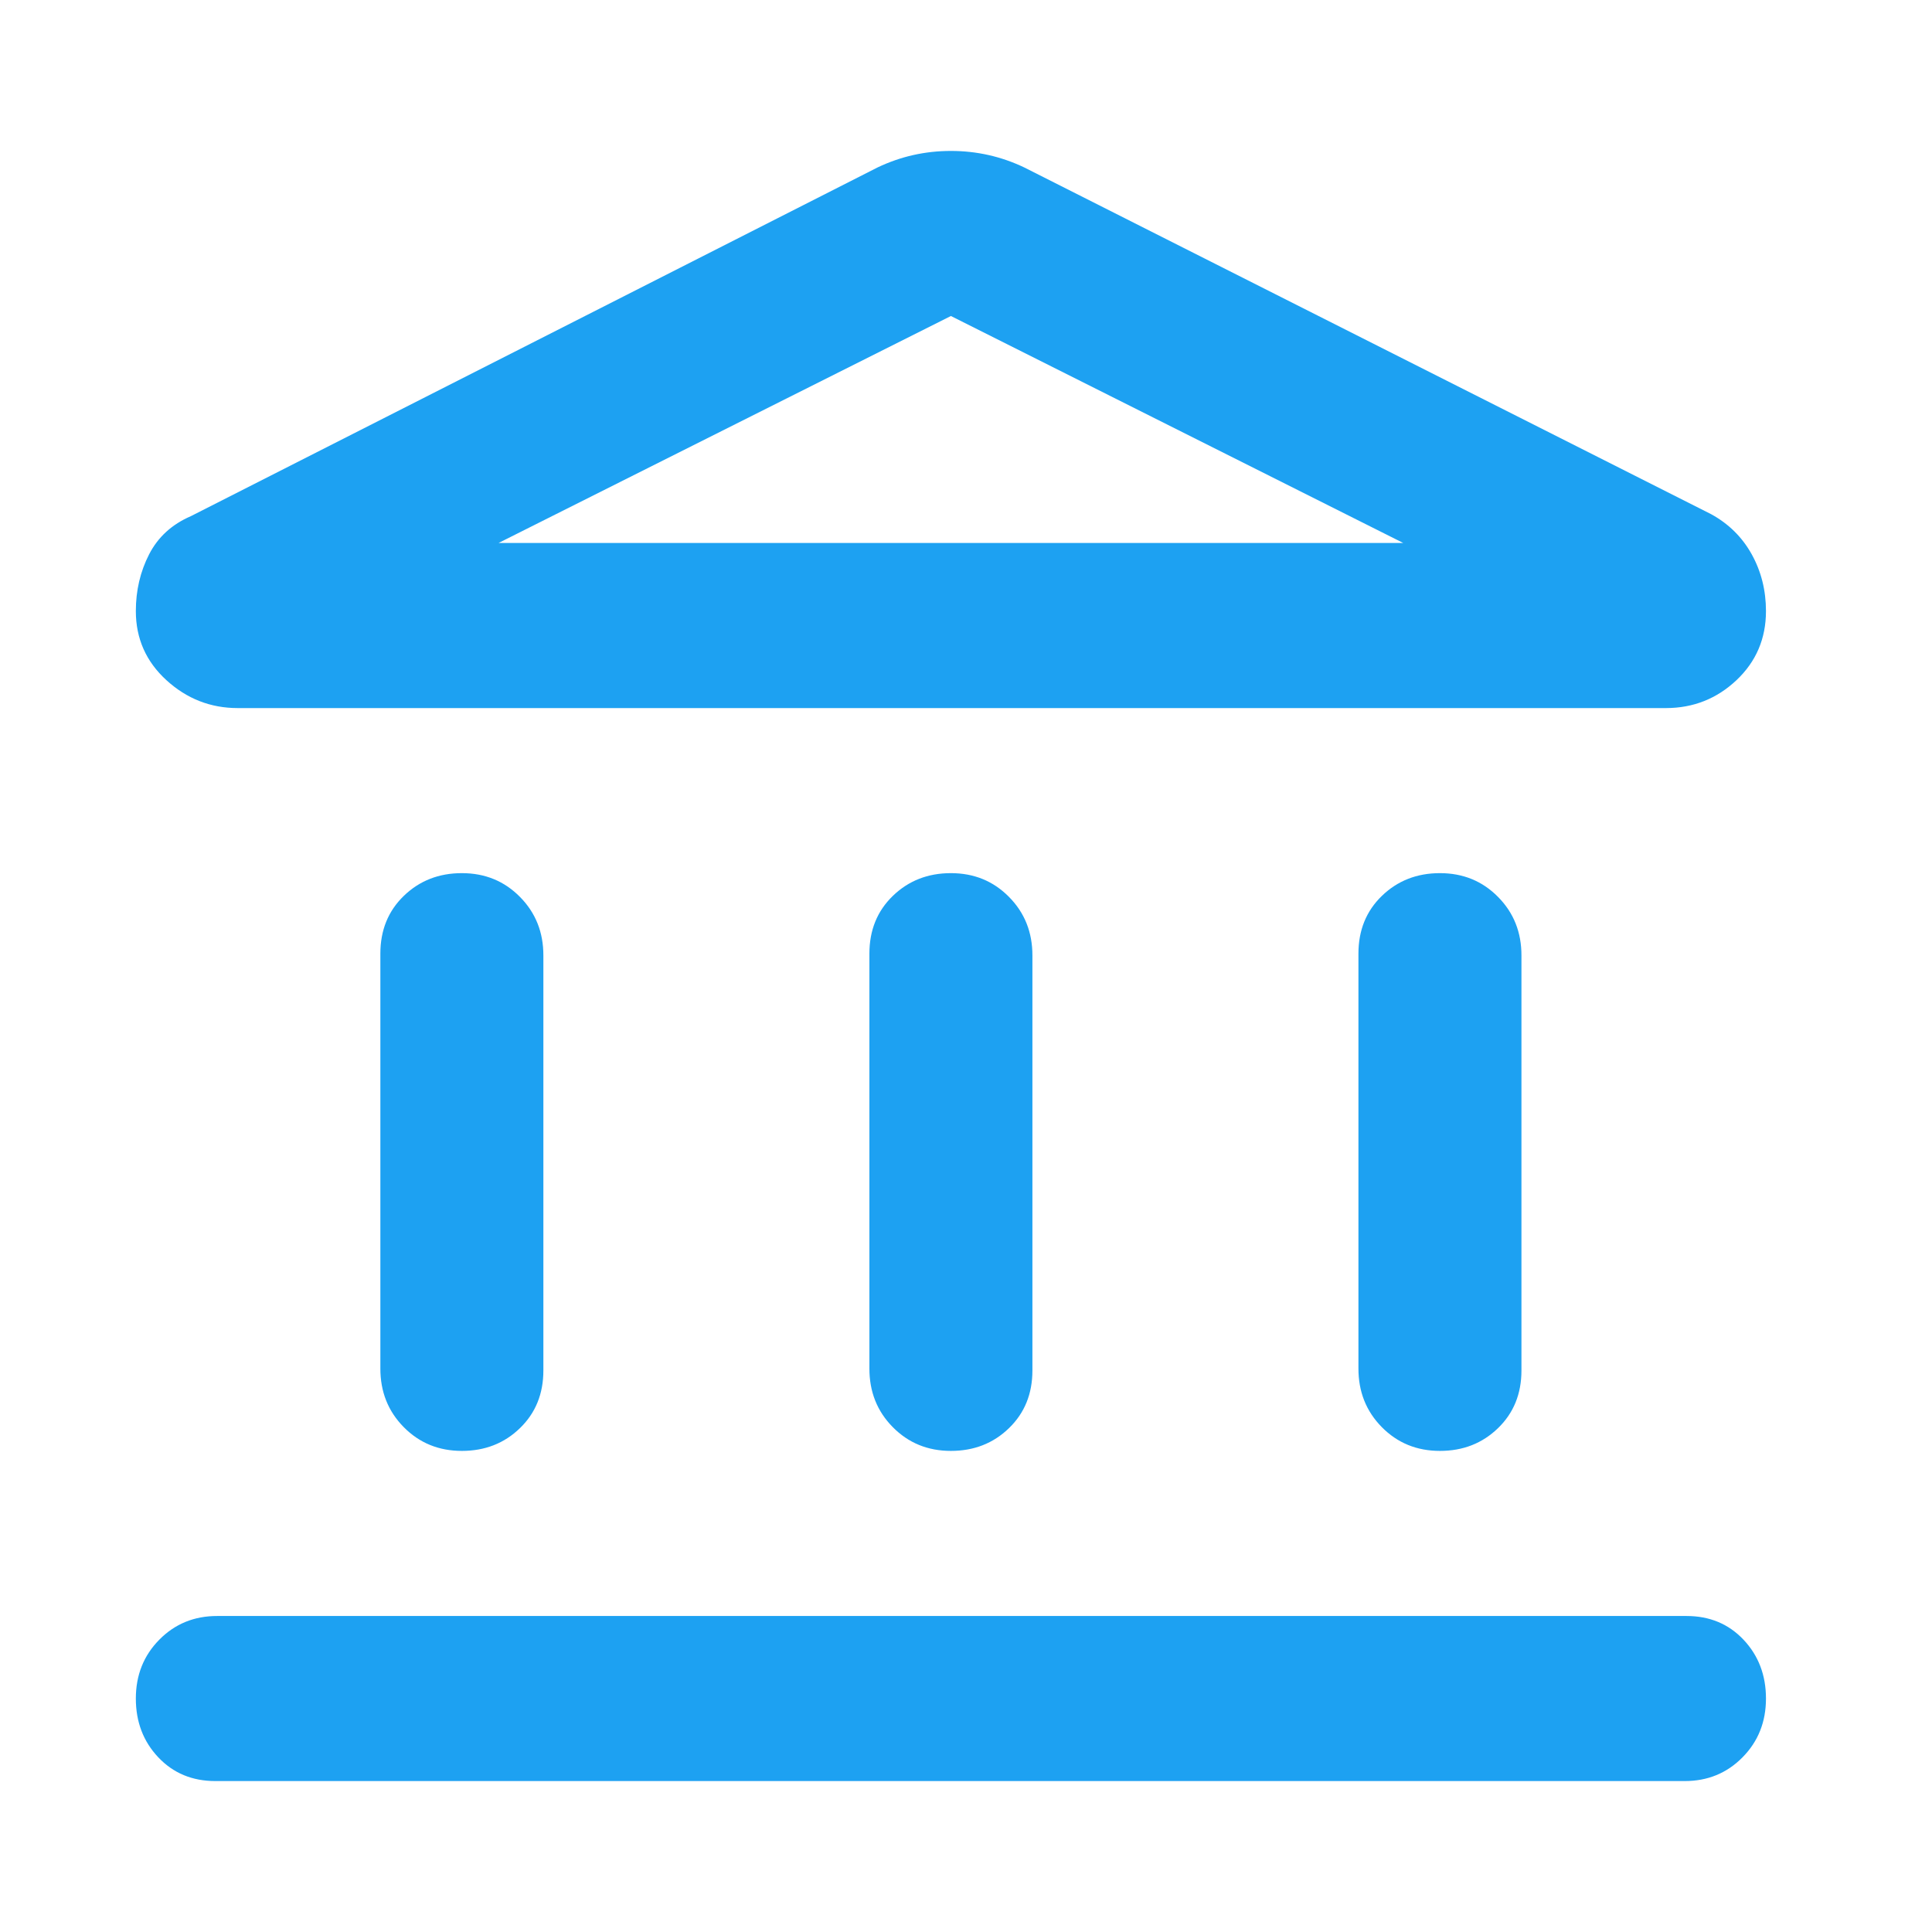 <svg xmlns="http://www.w3.org/2000/svg" width="64" height="64" viewBox="0 0 64 64" fill="none"><path d="M15.3 48.063C14.535 48.063 13.893 47.801 13.375 47.276C12.857 46.751 12.598 46.102 12.6 45.329V31.59C12.6 30.815 12.859 30.177 13.378 29.676C13.896 29.175 14.537 28.924 15.3 28.924C16.065 28.924 16.707 29.186 17.225 29.712C17.744 30.236 18.002 30.885 18 31.658V45.398C18 46.172 17.741 46.81 17.222 47.311C16.704 47.813 16.063 48.063 15.3 48.063ZM31.5 48.063C30.735 48.063 30.093 47.801 29.575 47.276C29.056 46.751 28.798 46.102 28.8 45.329V31.59C28.8 30.815 29.059 30.177 29.578 29.676C30.096 29.175 30.737 28.924 31.5 28.924C32.265 28.924 32.907 29.186 33.425 29.712C33.944 30.236 34.202 30.885 34.2 31.658V45.398C34.2 46.172 33.941 46.81 33.422 47.311C32.904 47.813 32.263 48.063 31.5 48.063ZM7.133 59C6.367 59 5.737 58.737 5.242 58.212C4.747 57.688 4.5 57.039 4.5 56.266C4.5 55.491 4.759 54.841 5.278 54.316C5.796 53.791 6.437 53.53 7.2 53.532H55.867C56.633 53.532 57.263 53.794 57.758 54.319C58.252 54.844 58.5 55.493 58.5 56.266C58.5 57.041 58.241 57.69 57.722 58.215C57.204 58.74 56.563 59.002 55.8 59H7.133ZM47.7 48.063C46.935 48.063 46.293 47.801 45.775 47.276C45.257 46.751 44.998 46.102 45 45.329V31.59C45 30.815 45.259 30.177 45.778 29.676C46.296 29.175 46.937 28.924 47.7 28.924C48.465 28.924 49.107 29.186 49.625 29.712C50.144 30.236 50.402 30.885 50.4 31.658V45.398C50.4 46.172 50.141 46.81 49.622 47.311C49.104 47.813 48.463 48.063 47.7 48.063ZM33.93 5.547L56.678 17.03C57.263 17.349 57.712 17.793 58.028 18.362C58.343 18.931 58.5 19.558 58.5 20.243C58.5 21.154 58.174 21.917 57.523 22.532C56.871 23.146 56.094 23.454 55.193 23.456H7.875C6.975 23.456 6.188 23.148 5.513 22.532C4.838 21.915 4.5 21.153 4.5 20.243C4.5 19.559 4.647 18.933 4.94 18.362C5.234 17.791 5.694 17.37 6.322 17.099L29.07 5.547C29.835 5.182 30.645 5 31.5 5C32.355 5 33.165 5.182 33.93 5.547ZM16.515 17.987H46.485L31.5 10.468L16.515 17.987Z" fill="#1DA1F2"></path></svg>
